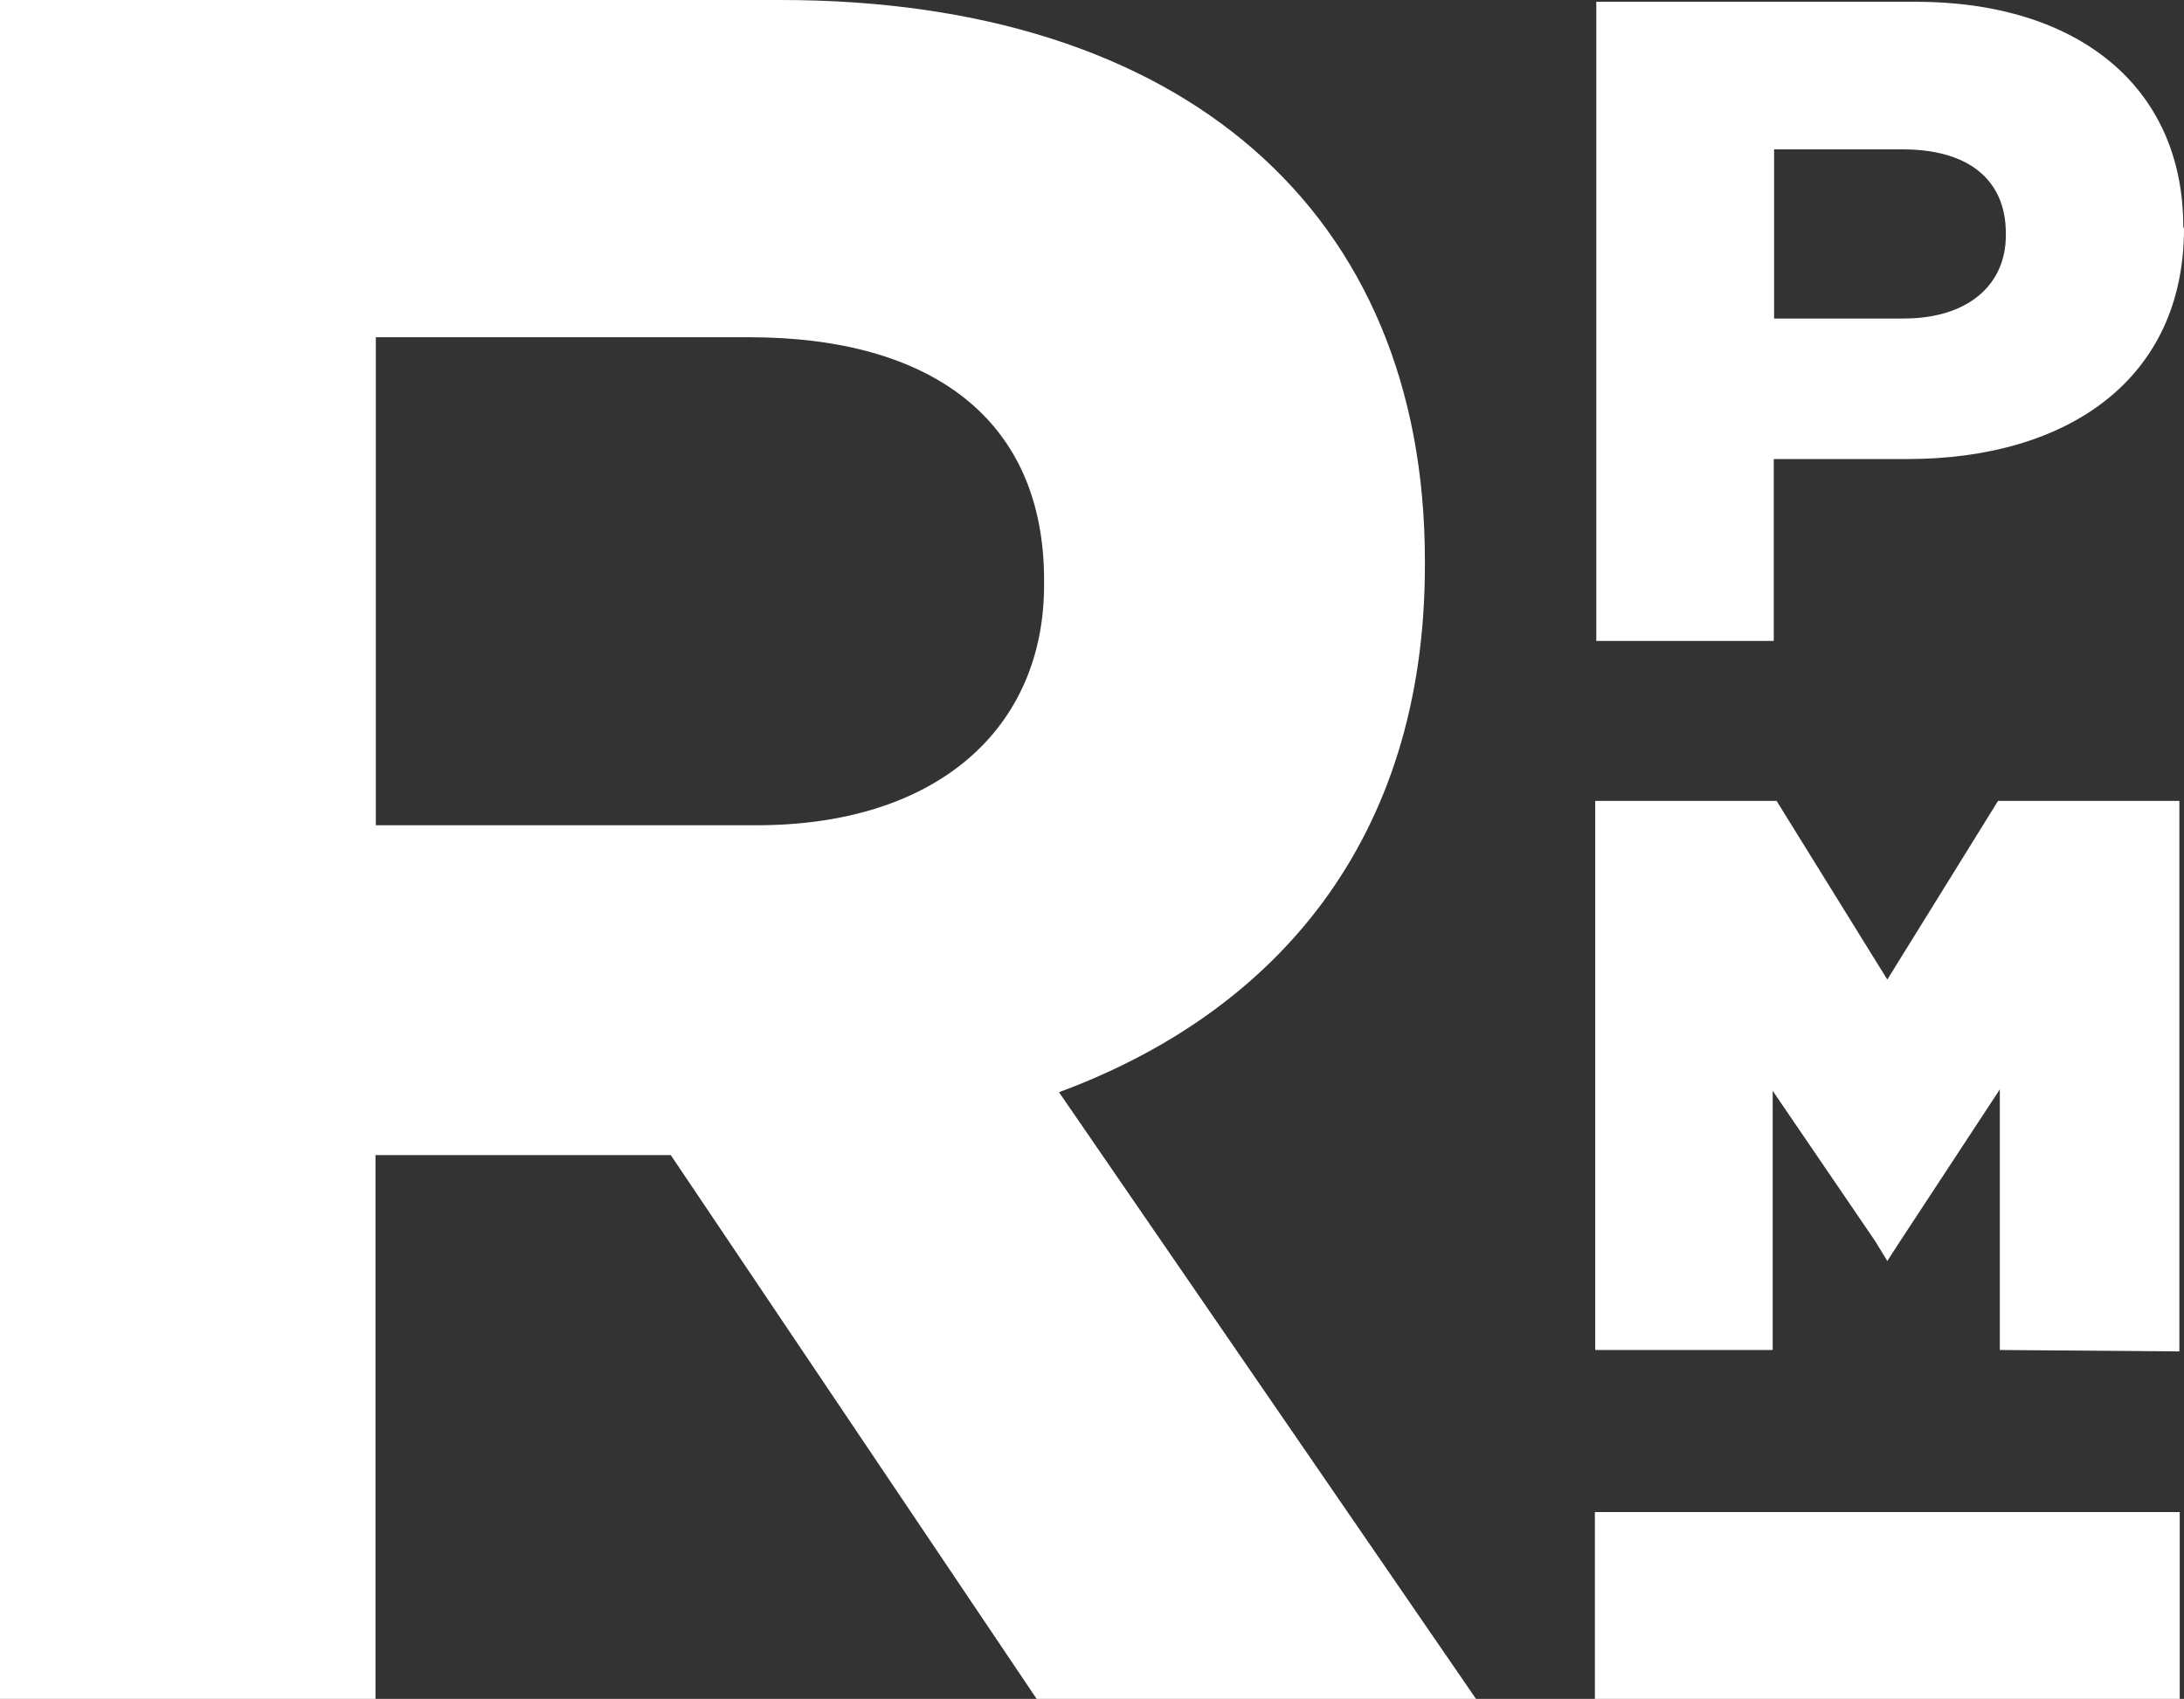 <?xml version="1.0" encoding="utf-8"?>
<!-- Generator: Adobe Illustrator 27.7.0, SVG Export Plug-In . SVG Version: 6.00 Build 0)  -->
<svg version="1.1" id="Layer_1" xmlns="http://www.w3.org/2000/svg" xmlns:xlink="http://www.w3.org/1999/xlink" x="0px" y="0px"
	 width="500px" height="388.97px" viewBox="0 0 500 388.97" enable-background="new 0 0 500 388.97" xml:space="preserve">
<rect x="0" y="0" width="500" height="388.97" fill="#333333" stroke="none"/>
<g>
	<path fill="#FFFFFF" d="M498.944,309.415V183.368h-41.517l-25.35,40.91l-25.349-40.91H365.21V309.09h40.624v-59.344l23.48,34.443
		l2.763,4.527l2.926-4.527l22.83-34.765v59.667L498.944,309.415z M499.838,51.987L499.838,51.987
		c0-32.339-24.375-51.583-61.261-51.583h-73.123v146.34h40.624v-41.638h30.549C473.27,105.106,500,86.915,500,52.31 M459.215,53.846
		c0,11.562-8.857,19.082-23.4,19.082h-29.656V34.201h29.492c14.706,0,23.563,6.71,23.563,19.242V53.846z M337.911,388.97
		l-95.467-138.9c49.643-18.352,83.768-57.808,83.768-120.627v-1.051C326.212,48.511,270.88,0,178.746,0H0v388.97h85.961V264.461
		h67.598l83.766,124.509H337.911z M239.031,133.888c0,32.824-24.373,55.059-65.811,55.059H86.042V77.213h85.472
		c41.843,0,67.517,18.918,67.517,55.625V133.888z M499.025,346.2H365.127v42.77h133.897V346.2z"/>
</g>
</svg>
